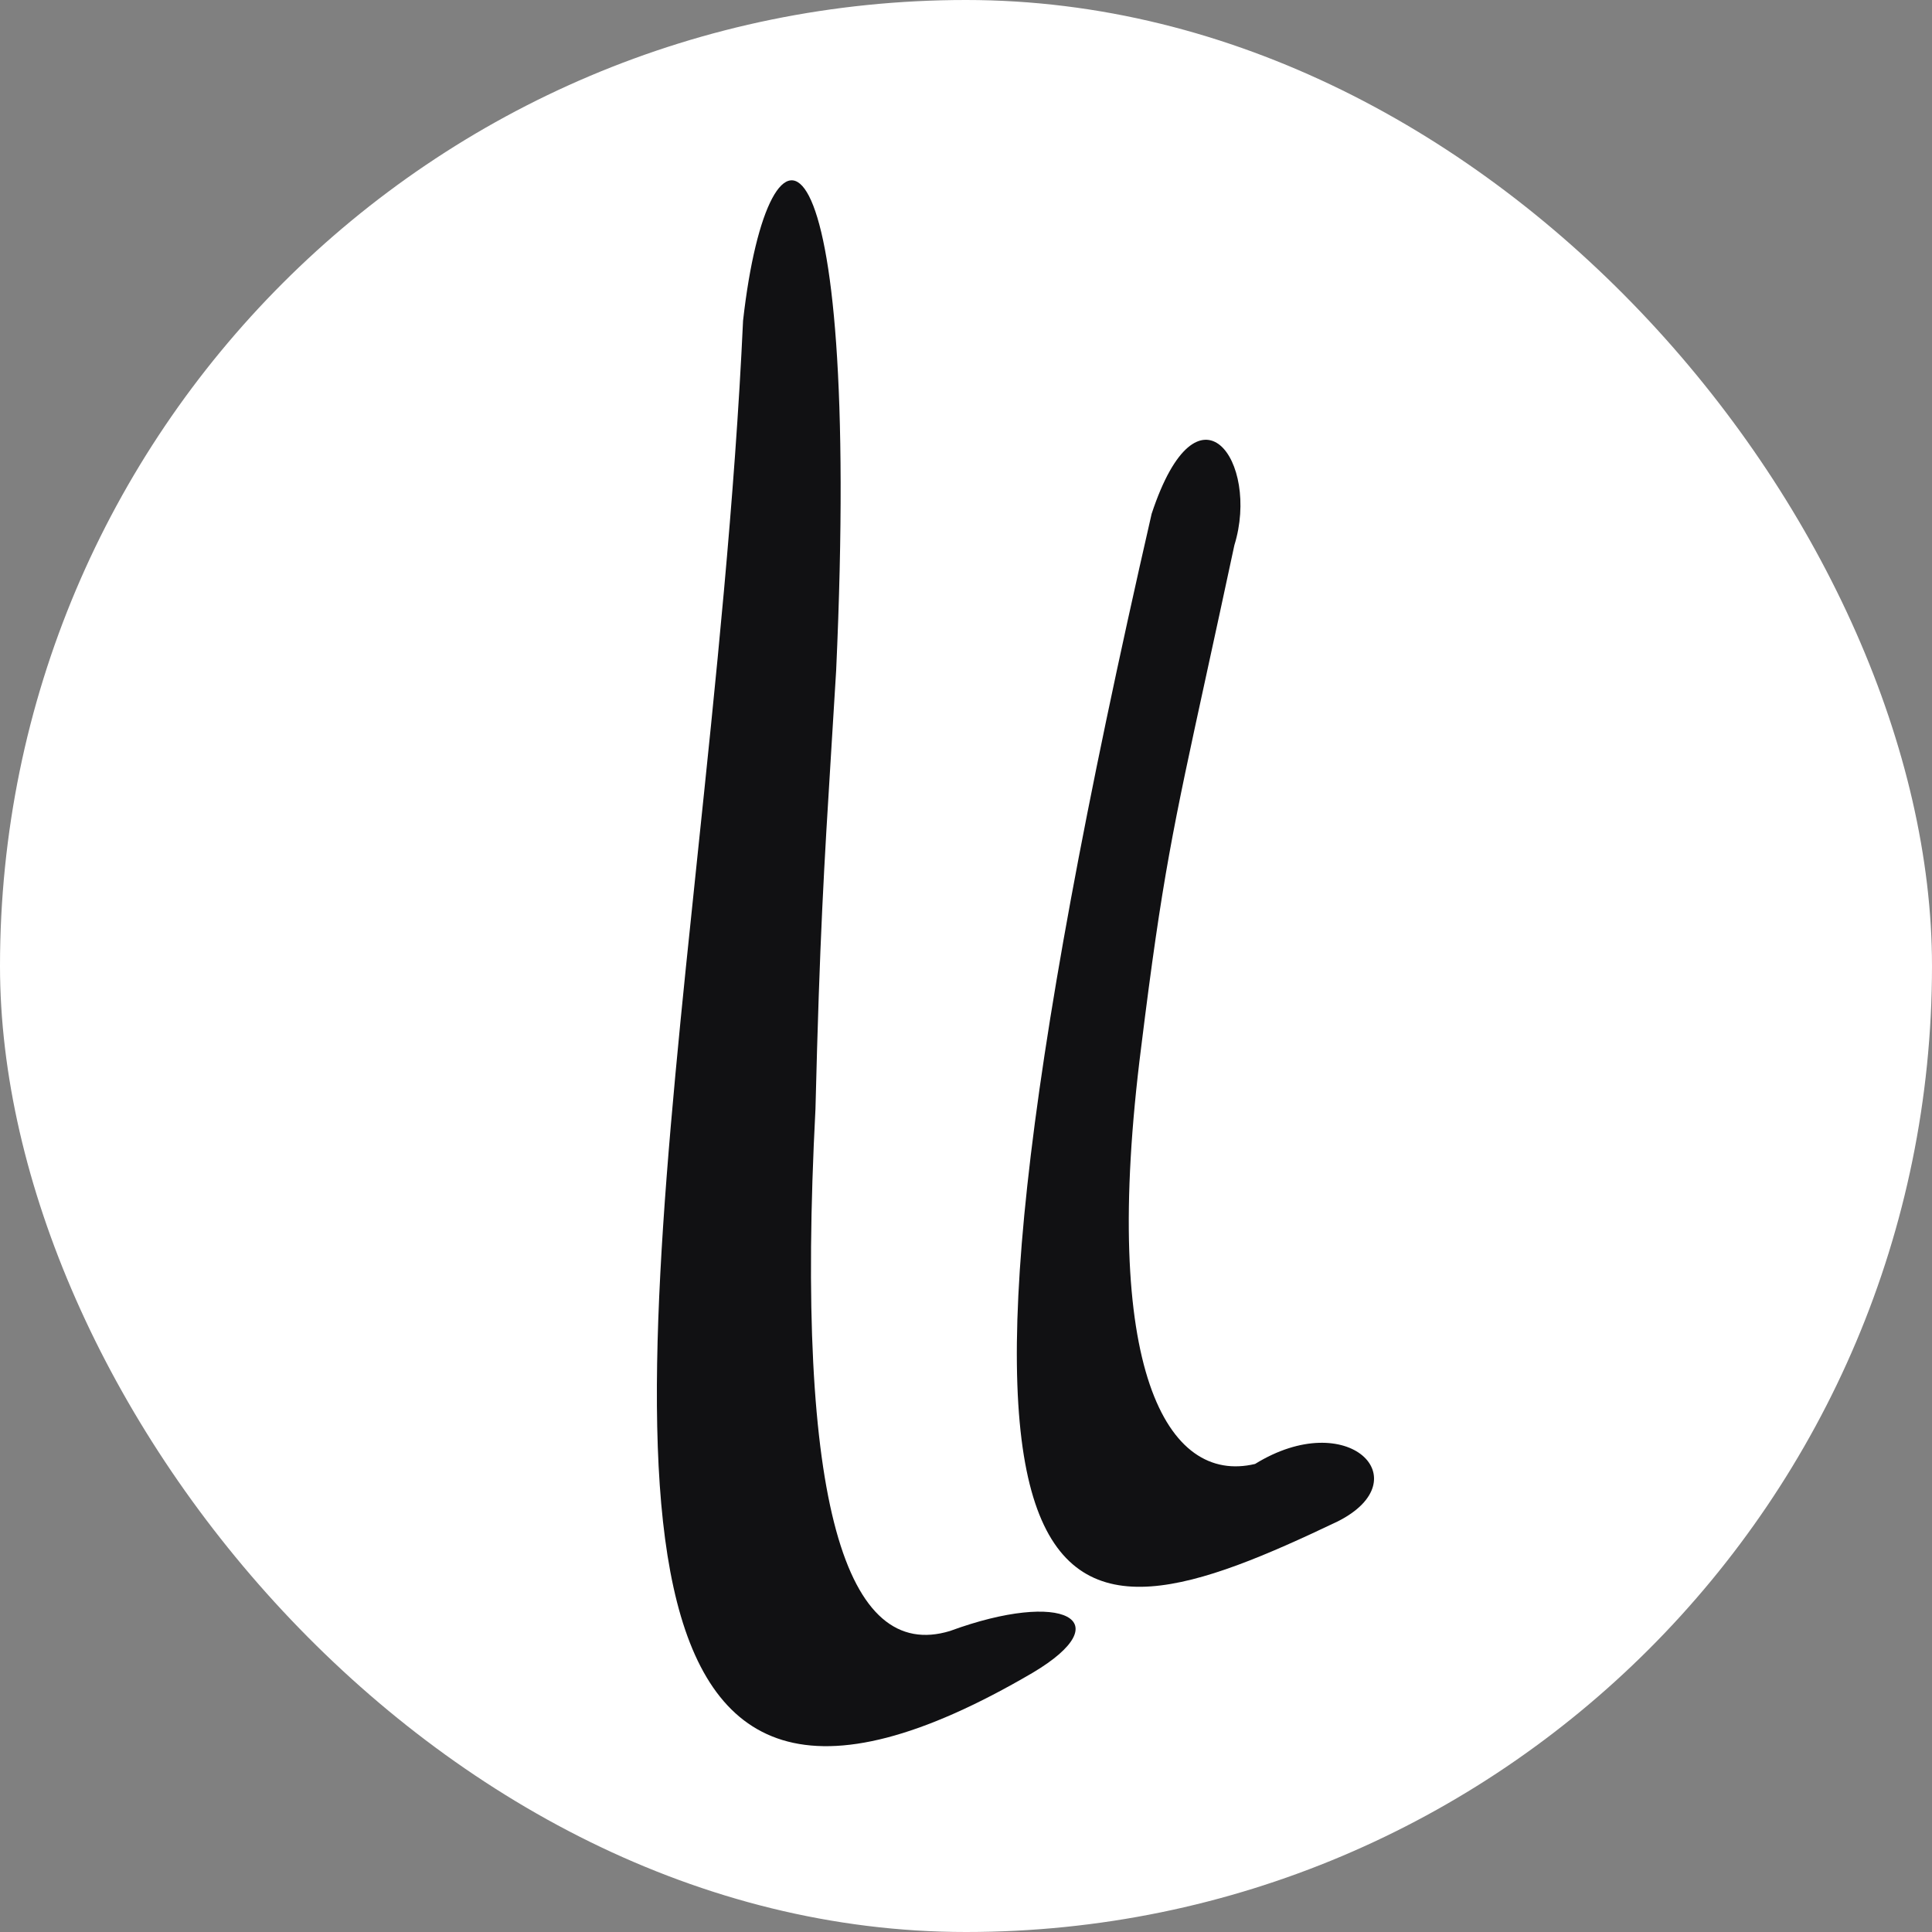 <?xml version="1.0" encoding="UTF-8"?> <svg xmlns="http://www.w3.org/2000/svg" width="150" height="150" viewBox="0 0 150 150" fill="none"><rect x="0" y="0" width="150" height="150" fill="#808080" stroke="none"/><rect width="150" height="150" rx="75" fill="white"></rect><path d="M63.313 86.1C61.706 116.904 65.722 129.063 73.752 126.631C82.586 123.388 87.003 125.82 80.177 129.873C45.371 150.263 49.289 112.872 54.141 66.552C55.559 53.023 57.056 38.732 57.691 24.897C59.699 7.064 66.926 7.874 64.919 52.053C64.781 54.352 64.655 56.386 64.538 58.263C63.978 67.308 63.645 72.673 63.313 86.1Z" fill="#111113"></path><path d="M97.443 113.661C90.617 115.282 85.397 106.365 88.609 81.236C90.232 68.133 91.067 64.296 93.66 52.394L93.714 52.145C94.317 49.378 95.014 46.174 95.837 42.326C97.844 35.841 93.026 28.951 89.412 39.894C68.533 131.089 81.783 128.658 103.867 118.119C110.292 114.877 104.67 109.202 97.443 113.661Z" fill="#111113"></path></svg> 